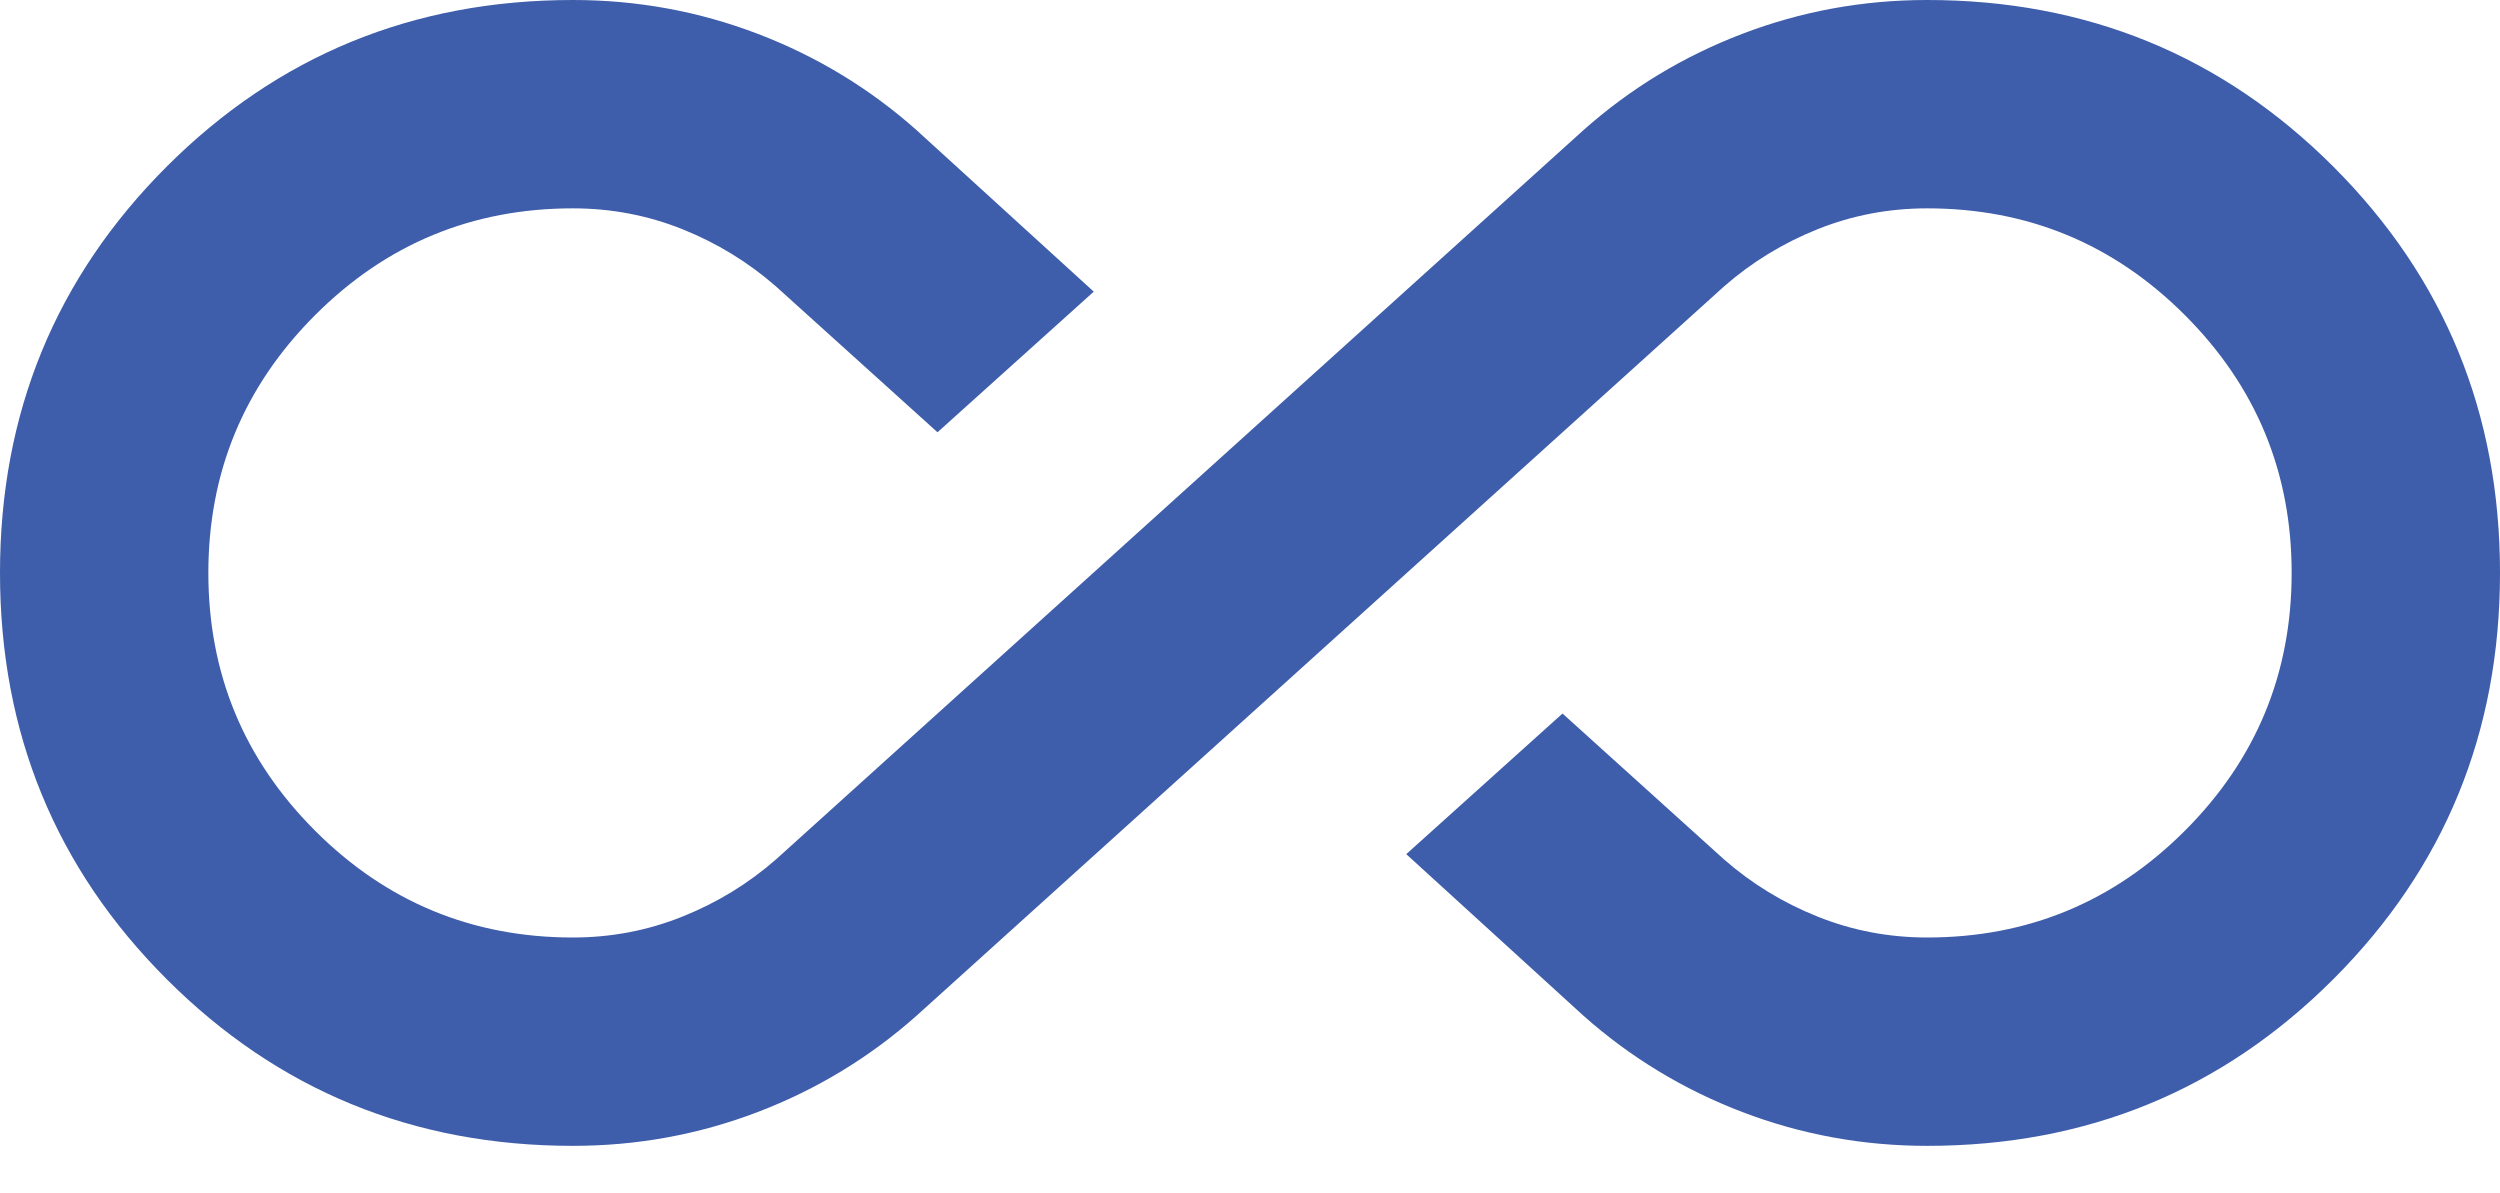 <svg width="44" height="21" viewBox="0 0 44 21" fill="none" xmlns="http://www.w3.org/2000/svg">
<path d="M10.083 20.167C7.272 20.167 4.889 19.189 2.933 17.233C0.978 15.278 0 12.894 0 10.083C0 7.272 0.978 4.889 2.933 2.933C4.889 0.978 7.272 0 10.083 0C11.214 0 12.299 0.199 13.338 0.596C14.376 0.993 15.308 1.558 16.133 2.292L19.25 5.133L16.5 7.608L13.658 5.042C13.169 4.614 12.619 4.278 12.008 4.033C11.397 3.789 10.756 3.667 10.083 3.667C8.311 3.667 6.799 4.293 5.546 5.546C4.293 6.799 3.667 8.311 3.667 10.083C3.667 11.856 4.293 13.368 5.546 14.621C6.799 15.874 8.311 16.5 10.083 16.5C10.756 16.5 11.397 16.378 12.008 16.133C12.619 15.889 13.169 15.553 13.658 15.125L27.867 2.292C28.692 1.558 29.624 0.993 30.663 0.596C31.701 0.199 32.786 0 33.917 0C36.728 0 39.111 0.978 41.067 2.933C43.022 4.889 44 7.272 44 10.083C44 12.894 43.022 15.278 41.067 17.233C39.111 19.189 36.728 20.167 33.917 20.167C32.786 20.167 31.701 19.968 30.663 19.571C29.624 19.174 28.692 18.608 27.867 17.875L24.75 15.033L27.5 12.558L30.342 15.125C30.831 15.553 31.381 15.889 31.992 16.133C32.603 16.378 33.244 16.5 33.917 16.5C35.689 16.5 37.201 15.874 38.454 14.621C39.707 13.368 40.333 11.856 40.333 10.083C40.333 8.311 39.707 6.799 38.454 5.546C37.201 4.293 35.689 3.667 33.917 3.667C33.244 3.667 32.603 3.789 31.992 4.033C31.381 4.278 30.831 4.614 30.342 5.042L16.133 17.875C15.308 18.608 14.376 19.174 13.338 19.571C12.299 19.968 11.214 20.167 10.083 20.167Z" fill="#3E5DAA"/>
</svg>
